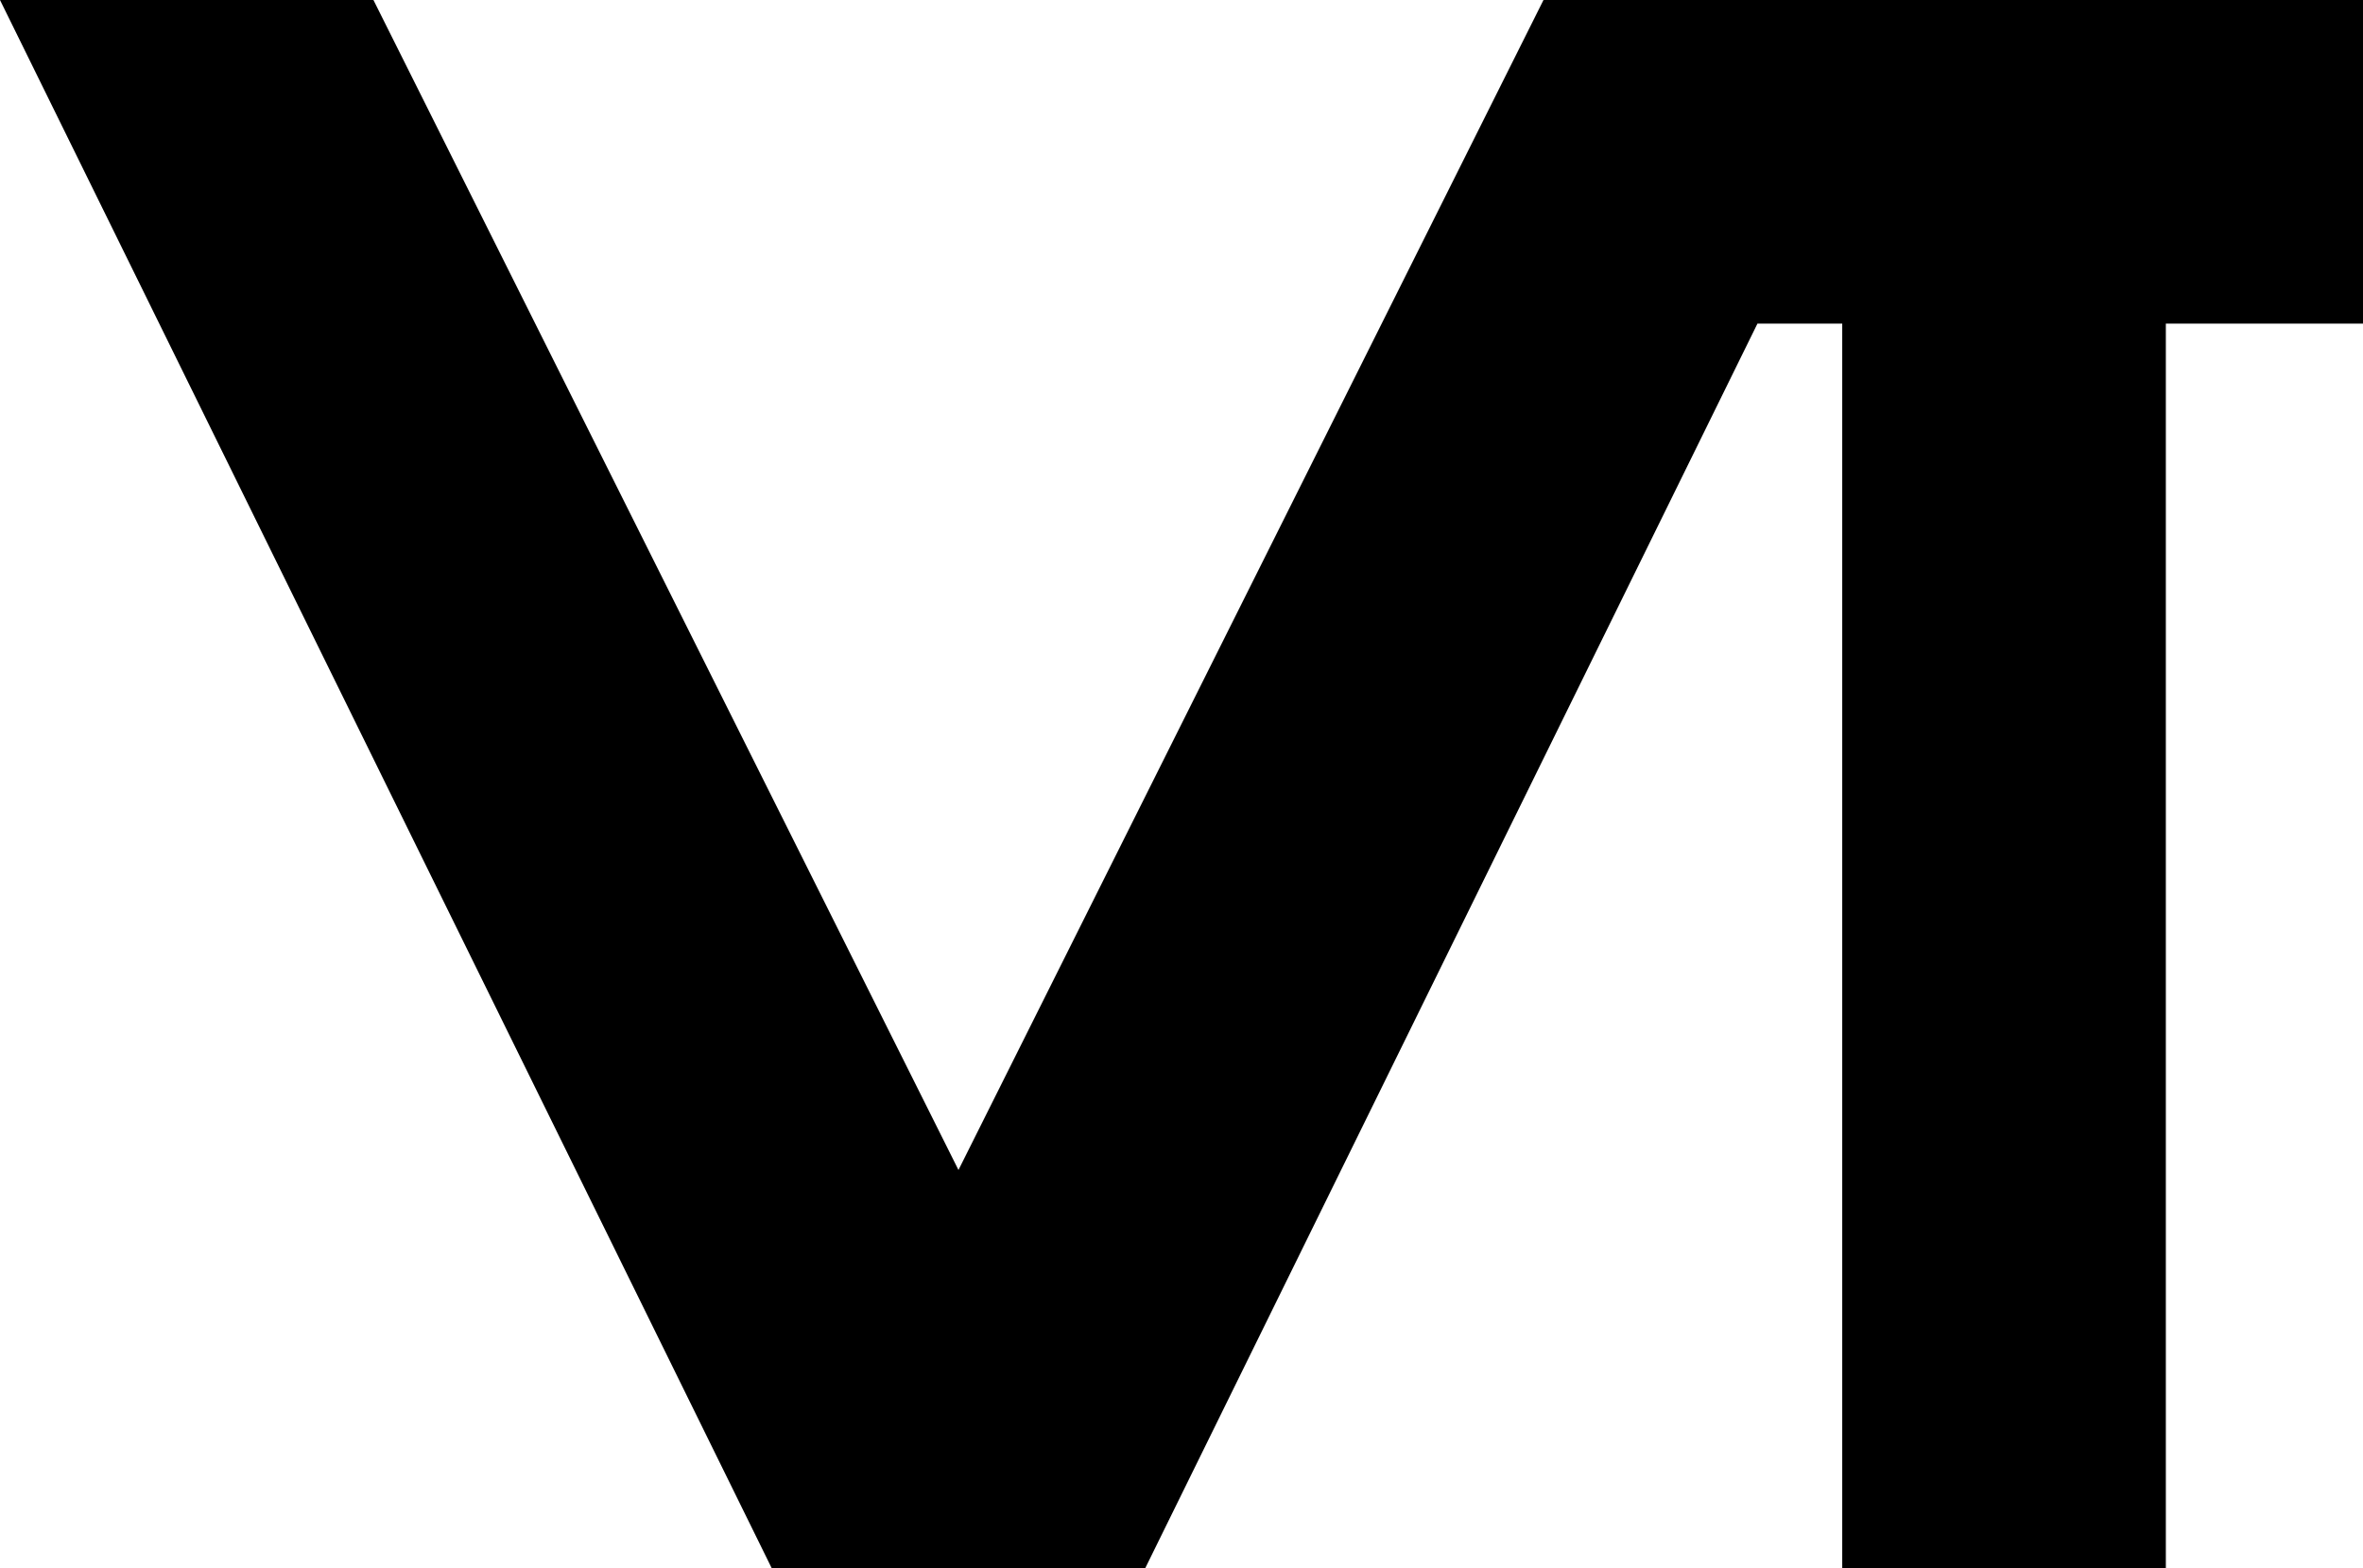 <?xml version="1.0" encoding="UTF-8"?>
<!DOCTYPE svg PUBLIC "-//W3C//DTD SVG 1.0//EN" "http://www.w3.org/TR/2001/REC-SVG-20010904/DTD/svg10.dtd">
<svg xmlns="http://www.w3.org/2000/svg" width="226" height="150" viewBox="0 0 226 150">
	<path d="M 0,0 L 73.812,150 H 109.527 L 168.084,30.953 H 176.193 V 150 H 207.144 V 30.953 H 226 V 0 H 147.621 L 91.669,111.905 L 35.715,0 Z" />
</svg>